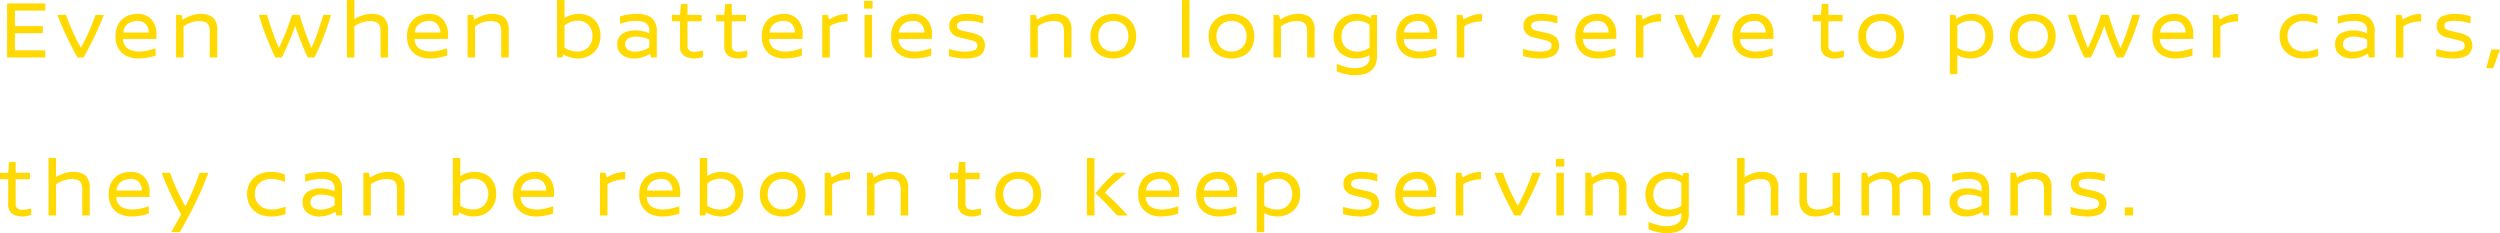 <svg xmlns="http://www.w3.org/2000/svg" width="601.344" height="56.06" viewBox="0 0 601.344 56.06">
  <defs>
    <style>
      .cls-1 {
        fill: #ffd900;
        fill-rule: evenodd;
      }
    </style>
  </defs>
  <path id="about_text06.svg" class="cls-1" d="M375.921,1066.27v-1.72h-9.18v13h9.18v-1.72h-7.3v-4.12h6.72v-1.7h-6.72v-3.74h7.3Zm14.1,1.02h-2a54.376,54.376,0,0,1-3.54,7.94,56.431,56.431,0,0,1-3.58-7.94h-2.06a74.334,74.334,0,0,0,4.84,10.26h1.44a76.556,76.556,0,0,0,4.9-10.26h0Zm12.644,5.8v-1.06a5.2,5.2,0,0,0-1.21-3.64,4.293,4.293,0,0,0-3.33-1.32,6.215,6.215,0,0,0-2.64.56,4.442,4.442,0,0,0-1.93,1.78,5.931,5.931,0,0,0-.73,3.08,5.444,5.444,0,0,0,.76,2.99,4.5,4.5,0,0,0,2,1.75,6.476,6.476,0,0,0,2.74.56,12.088,12.088,0,0,0,2.21-.21,12.859,12.859,0,0,0,1.93-.49v-1.74q-1.48.45-2.25,0.6a8.762,8.762,0,0,1-1.81.16,4.987,4.987,0,0,1-2.51-.62,2.8,2.8,0,0,1-1.27-2.4h8.04Zm-1.84-1.54h-6.12a2.751,2.751,0,0,1,1.09-2.09,3.792,3.792,0,0,1,2.29-.71,2.542,2.542,0,0,1,2.01.78,3.109,3.109,0,0,1,.73,2.02h0Zm12.4-4.48a6.659,6.659,0,0,0-2.37.45,7.6,7.6,0,0,0-1.85.95l-0.3-1.18h-1.32v10.26h1.8v-7.48a6.106,6.106,0,0,1,1.65-.89,5.6,5.6,0,0,1,1.99-.39,3.977,3.977,0,0,1,1.65.27,1.531,1.531,0,0,1,.79.82,4.206,4.206,0,0,1,.22,1.51v6.16h1.8v-6.48a4.026,4.026,0,0,0-1-3.12,4.569,4.569,0,0,0-3.06-.88h0Zm31.439,0.22H442.8q-0.679,2.31-1.43,4.41c-0.5,1.41-.977,2.59-1.43,3.55-0.6-1.38-1.177-2.88-1.73-4.48s-0.923-2.76-1.11-3.48h-1.84a36.346,36.346,0,0,1-1.24,3.55q-1,2.6-1.92,4.43a75.13,75.13,0,0,1-2.84-7.98H427.3q0.7,2.445,1.75,5.16t2.21,5.1h1.56c0.627-1.29,1.247-2.65,1.86-4.09s1.067-2.61,1.36-3.53q0.42,1.38,1.35,3.72t1.67,3.9h1.62q1.12-2.22,2.17-4.93t1.81-5.33h0Zm9.648-.22a6.577,6.577,0,0,0-2.19.39,8.723,8.723,0,0,0-1.85.87v-4.6h-1.8v13.82h1.8v-7.48a6.946,6.946,0,0,1,1.67-.89,5.448,5.448,0,0,1,1.97-.39,3.977,3.977,0,0,1,1.65.27,1.531,1.531,0,0,1,.79.82,4.206,4.206,0,0,1,.22,1.51v6.16h1.8v-6.48a4.026,4.026,0,0,0-1-3.12,4.569,4.569,0,0,0-3.06-.88h0Zm18.468,6.02v-1.06a5.2,5.2,0,0,0-1.21-3.64,4.293,4.293,0,0,0-3.33-1.32,6.215,6.215,0,0,0-2.64.56,4.442,4.442,0,0,0-1.93,1.78,5.931,5.931,0,0,0-.73,3.08,5.444,5.444,0,0,0,.76,2.99,4.5,4.5,0,0,0,2,1.75,6.476,6.476,0,0,0,2.74.56,12.088,12.088,0,0,0,2.21-.21,12.859,12.859,0,0,0,1.93-.49v-1.74q-1.48.45-2.25,0.6a8.762,8.762,0,0,1-1.81.16,4.987,4.987,0,0,1-2.51-.62,2.8,2.8,0,0,1-1.27-2.4h8.04Zm-1.84-1.54h-6.12a2.751,2.751,0,0,1,1.09-2.09,3.792,3.792,0,0,1,2.29-.71,2.542,2.542,0,0,1,2.01.78,3.109,3.109,0,0,1,.73,2.02h0Zm12.4-4.48a6.659,6.659,0,0,0-2.37.45,7.6,7.6,0,0,0-1.85.95l-0.3-1.18H477.5v10.26h1.8v-7.48a6.106,6.106,0,0,1,1.65-.89,5.6,5.6,0,0,1,1.99-.39,3.977,3.977,0,0,1,1.65.27,1.531,1.531,0,0,1,.79.82,4.206,4.206,0,0,1,.22,1.51v6.16h1.8v-6.48a4.026,4.026,0,0,0-1-3.12,4.569,4.569,0,0,0-3.06-.88h0Zm20.959,0a6.368,6.368,0,0,0-3.48,1v-4.34h-1.8v13.82h1.3l0.2-.76a7.117,7.117,0,0,0,3.54,1,5.75,5.75,0,0,0,2.64-.63,4.92,4.92,0,0,0,2-1.87,5.575,5.575,0,0,0,.76-2.98,5.7,5.7,0,0,0-.67-2.83,4.455,4.455,0,0,0-1.85-1.8,5.747,5.747,0,0,0-2.64-.61h0Zm-0.48,9.04a5.063,5.063,0,0,1-1.65-.26,4.8,4.8,0,0,1-1.35-.66v-5.34a5.1,5.1,0,0,1,1.38-.82,4.764,4.764,0,0,1,1.76-.32,3.442,3.442,0,0,1,2.66,1.03,4.152,4.152,0,0,1-.04,5.31,3.559,3.559,0,0,1-2.76,1.06h0Zm14.356-9.04a13.921,13.921,0,0,0-4.02.6v1.78a17.549,17.549,0,0,1,2.01-.54,10.392,10.392,0,0,1,1.81-.16,4.789,4.789,0,0,1,2.38.5,2.019,2.019,0,0,1,.86,1.9v0.6a7.017,7.017,0,0,0-1.58-.53,9.173,9.173,0,0,0-1.8-.19,5.517,5.517,0,0,0-3.08.81,2.812,2.812,0,0,0-1.24,2.53,3,3,0,0,0,1.15,2.53,4.576,4.576,0,0,0,2.91.89,6.393,6.393,0,0,0,2.1-.34,6.8,6.8,0,0,0,1.74-.84l0.24,0.94h1.36v-6.06a4.312,4.312,0,0,0-1.17-3.41,5.553,5.553,0,0,0-3.67-1.01h0Zm-2.76,7.28a1.514,1.514,0,0,1,.72-1.38,3.687,3.687,0,0,1,1.92-.44,8.264,8.264,0,0,1,1.61.17,6.164,6.164,0,0,1,1.55.55v1.86a6.086,6.086,0,0,1-3.32,1.04,3.425,3.425,0,0,1-1.77-.42,1.478,1.478,0,0,1-.71-1.38h0Zm18.4-7.06h-3.42v-2.62h-1.56l-0.24,2.62h-1.96v1.54h1.96v5.86a2.778,2.778,0,0,0,.95,2.42,4.287,4.287,0,0,0,2.57.68,5.663,5.663,0,0,0,.85-0.09,9.146,9.146,0,0,0,1.15-.27v-1.6a7.336,7.336,0,0,1-1.16.27,6.7,6.7,0,0,1-.92.09,1.825,1.825,0,0,1-1.22-.35,1.436,1.436,0,0,1-.42-1.17v-5.84h3.42v-1.54Zm10.654,0h-3.42v-2.62h-1.56l-0.24,2.62h-1.96v1.54h1.96v5.86a2.775,2.775,0,0,0,.95,2.42,4.287,4.287,0,0,0,2.57.68,5.663,5.663,0,0,0,.85-0.09,9.186,9.186,0,0,0,1.15-.27v-1.6a7.362,7.362,0,0,1-1.16.27,6.7,6.7,0,0,1-.92.09,1.823,1.823,0,0,1-1.22-.35,1.436,1.436,0,0,1-.42-1.17v-5.84h3.42v-1.54Zm13.633,5.8v-1.06a5.193,5.193,0,0,0-1.21-3.64,4.29,4.29,0,0,0-3.33-1.32,6.215,6.215,0,0,0-2.64.56,4.447,4.447,0,0,0-1.93,1.78,5.941,5.941,0,0,0-.73,3.08,5.453,5.453,0,0,0,.76,2.99,4.511,4.511,0,0,0,2,1.75,6.479,6.479,0,0,0,2.74.56,12.079,12.079,0,0,0,2.21-.21,12.8,12.8,0,0,0,1.93-.49v-1.74q-1.479.45-2.25,0.6a8.749,8.749,0,0,1-1.81.16,4.99,4.99,0,0,1-2.51-.62,2.8,2.8,0,0,1-1.27-2.4h8.04Zm-1.84-1.54h-6.12a2.754,2.754,0,0,1,1.09-2.09,3.794,3.794,0,0,1,2.29-.71,2.542,2.542,0,0,1,2.01.78,3.1,3.1,0,0,1,.73,2.02h0Zm12.636-2.68v-1.8a8.471,8.471,0,0,0-2.3.34,9.983,9.983,0,0,0-2.14,1.02l-0.32-1.14h-1.32v10.26h1.8v-7.48a5.4,5.4,0,0,1,1.78-.85,9.59,9.59,0,0,1,2.5-.35h0Zm6.02-3.08v-1.84h-2.04v1.84h2.04Zm-0.12,11.76v-10.26h-1.8v10.26h1.8Zm14.422-4.46v-1.06a5.193,5.193,0,0,0-1.21-3.64,4.293,4.293,0,0,0-3.33-1.32,6.215,6.215,0,0,0-2.64.56,4.447,4.447,0,0,0-1.93,1.78,5.931,5.931,0,0,0-.73,3.08,5.444,5.444,0,0,0,.76,2.99,4.505,4.505,0,0,0,2,1.75,6.479,6.479,0,0,0,2.74.56,12.079,12.079,0,0,0,2.21-.21,12.827,12.827,0,0,0,1.93-.49v-1.74q-1.48.45-2.25,0.6a8.756,8.756,0,0,1-1.81.16,4.99,4.99,0,0,1-2.51-.62,2.8,2.8,0,0,1-1.27-2.4h8.04Zm-1.84-1.54h-6.12a2.751,2.751,0,0,1,1.09-2.09,3.794,3.794,0,0,1,2.29-.71,2.542,2.542,0,0,1,2.01.78,3.109,3.109,0,0,1,.73,2.02h0Zm10.342-4.48a6.931,6.931,0,0,0-3.11.62,2.419,2.419,0,0,0-1.23,2.38,2.453,2.453,0,0,0,.61,1.64,3.071,3.071,0,0,0,1.71.98l3,0.72a3.172,3.172,0,0,1,1.05.46,0.958,0.958,0,0,1,.37.8,1.134,1.134,0,0,1-.81,1.16,6.257,6.257,0,0,1-2.13.3,10.7,10.7,0,0,1-2.07-.2,15.1,15.1,0,0,1-1.83-.44v1.74a14.8,14.8,0,0,0,1.93.4,12.831,12.831,0,0,0,1.95.16,7.4,7.4,0,0,0,3.53-.69,3.03,3.03,0,0,0,.49-4.46,5.412,5.412,0,0,0-2.2-.97l-2.28-.52c-0.987-.22-1.48-0.61-1.48-1.16a0.981,0.981,0,0,1,.69-1.03,6.126,6.126,0,0,1,1.85-.23,11.755,11.755,0,0,1,1.93.17,14.411,14.411,0,0,1,1.83.45v-1.74a13.563,13.563,0,0,0-3.8-.54h0Zm20.979,0a6.659,6.659,0,0,0-2.37.45,7.617,7.617,0,0,0-1.85.95l-0.3-1.18h-1.32v10.26h1.8v-7.48a6.121,6.121,0,0,1,1.65-.89,5.609,5.609,0,0,1,1.99-.39,3.977,3.977,0,0,1,1.65.27,1.527,1.527,0,0,1,.79.82,4.183,4.183,0,0,1,.22,1.51v6.16h1.8v-6.48a4.023,4.023,0,0,0-1-3.12,4.567,4.567,0,0,0-3.06-.88h0Zm14.128,0a6.146,6.146,0,0,0-2.75.62,4.9,4.9,0,0,0-2,1.84,5.492,5.492,0,0,0-.75,2.92,5.431,5.431,0,0,0,.75,2.93,4.707,4.707,0,0,0,1.99,1.81,6.208,6.208,0,0,0,2.74.6,6.336,6.336,0,0,0,2.76-.6,4.722,4.722,0,0,0,2.01-1.8,6.1,6.1,0,0,0,0-5.86,4.9,4.9,0,0,0-2-1.84,6.146,6.146,0,0,0-2.75-.62h0Zm0,1.68a3.8,3.8,0,0,1,1.86.45,3.241,3.241,0,0,1,1.29,1.29,3.969,3.969,0,0,1,.47,1.96,3.76,3.76,0,0,1-.93,2.59,3.379,3.379,0,0,1-2.67,1.05,3.424,3.424,0,0,1-2.71-1.04,3.75,3.75,0,0,1-.93-2.6,3.969,3.969,0,0,1,.47-1.96,3.241,3.241,0,0,1,1.29-1.29,3.8,3.8,0,0,1,1.86-.45h0Zm18.32,8.8v-13.82h-1.8v13.82h1.8Zm10.11-10.48a6.146,6.146,0,0,0-2.75.62,4.894,4.894,0,0,0-2,1.84,5.492,5.492,0,0,0-.75,2.92,5.431,5.431,0,0,0,.75,2.93,4.707,4.707,0,0,0,1.99,1.81,6.205,6.205,0,0,0,2.74.6,6.336,6.336,0,0,0,2.76-.6,4.722,4.722,0,0,0,2.01-1.8,6.1,6.1,0,0,0,0-5.86,4.9,4.9,0,0,0-2-1.84,6.149,6.149,0,0,0-2.75-.62h0Zm0,1.68a3.8,3.8,0,0,1,1.86.45,3.254,3.254,0,0,1,1.29,1.29,3.969,3.969,0,0,1,.47,1.96,3.76,3.76,0,0,1-.93,2.59,3.379,3.379,0,0,1-2.67,1.05,3.424,3.424,0,0,1-2.71-1.04,3.75,3.75,0,0,1-.93-2.6,3.959,3.959,0,0,1,.47-1.96,3.241,3.241,0,0,1,1.29-1.29,3.8,3.8,0,0,1,1.86-.45h0Zm15.93-1.68a6.659,6.659,0,0,0-2.37.45,7.6,7.6,0,0,0-1.85.95l-0.3-1.18h-1.32v10.26h1.8v-7.48a6.106,6.106,0,0,1,1.65-.89,5.6,5.6,0,0,1,1.99-.39,3.977,3.977,0,0,1,1.65.27,1.531,1.531,0,0,1,.79.82,4.206,4.206,0,0,1,.22,1.51v6.16h1.8v-6.48a4.026,4.026,0,0,0-1-3.12,4.569,4.569,0,0,0-3.06-.88h0Zm19.067,0.26h-1.34l-0.18.76a4.844,4.844,0,0,0-1.57-.75,6.611,6.611,0,0,0-1.85-.27,5.971,5.971,0,0,0-2.76.65,4.984,4.984,0,0,0-2,1.88,5.541,5.541,0,0,0-.74,2.91,5.383,5.383,0,0,0,.74,2.88,4.688,4.688,0,0,0,1.98,1.8,6.208,6.208,0,0,0,2.74.6,6.8,6.8,0,0,0,3.18-.78v0.56a2.051,2.051,0,0,1-1.04,1.97,5.086,5.086,0,0,1-2.48.57,8.139,8.139,0,0,1-2.11-.26,16.773,16.773,0,0,1-2.25-.76v1.78a12.5,12.5,0,0,0,2.23.7,10.428,10.428,0,0,0,2.19.22c3.507,0,5.26-1.54,5.26-4.64v-9.82Zm-4.78,8.8a4.219,4.219,0,0,1-1.88-.41,3.213,3.213,0,0,1-1.37-1.22,3.656,3.656,0,0,1-.51-1.99,3.965,3.965,0,0,1,.53-2.1,3.341,3.341,0,0,1,1.4-1.28,4.29,4.29,0,0,1,1.89-.42,4.991,4.991,0,0,1,1.53.24,4.683,4.683,0,0,1,1.39.72v5.56a5.352,5.352,0,0,1-2.98.9h0Zm19.248-3.04v-1.06a5.193,5.193,0,0,0-1.21-3.64,4.293,4.293,0,0,0-3.33-1.32,6.215,6.215,0,0,0-2.64.56,4.447,4.447,0,0,0-1.93,1.78,5.931,5.931,0,0,0-.73,3.08,5.444,5.444,0,0,0,.76,2.99,4.505,4.505,0,0,0,2,1.75,6.479,6.479,0,0,0,2.74.56,12.079,12.079,0,0,0,2.21-.21,12.827,12.827,0,0,0,1.93-.49v-1.74q-1.481.45-2.25,0.6a8.756,8.756,0,0,1-1.81.16,4.99,4.99,0,0,1-2.51-.62,2.8,2.8,0,0,1-1.27-2.4h8.04Zm-1.84-1.54h-6.12a2.751,2.751,0,0,1,1.09-2.09,3.794,3.794,0,0,1,2.29-.71,2.542,2.542,0,0,1,2.01.78,3.109,3.109,0,0,1,.73,2.02h0Zm12.636-2.68v-1.8a8.471,8.471,0,0,0-2.3.34,9.983,9.983,0,0,0-2.14,1.02l-0.32-1.14h-1.32v10.26h1.8v-7.48a5.4,5.4,0,0,1,1.78-.85,9.59,9.59,0,0,1,2.5-.35h0Zm14.32-1.8a6.931,6.931,0,0,0-3.11.62,2.419,2.419,0,0,0-1.23,2.38,2.453,2.453,0,0,0,.61,1.64,3.071,3.071,0,0,0,1.71.98l3,0.72a3.172,3.172,0,0,1,1.05.46,0.958,0.958,0,0,1,.37.8,1.134,1.134,0,0,1-.81,1.16,6.257,6.257,0,0,1-2.13.3,10.7,10.7,0,0,1-2.07-.2,15.1,15.1,0,0,1-1.83-.44v1.74a14.8,14.8,0,0,0,1.93.4,12.831,12.831,0,0,0,1.95.16,7.4,7.4,0,0,0,3.53-.69,3.03,3.03,0,0,0,.49-4.46,5.412,5.412,0,0,0-2.2-.97l-2.28-.52c-0.987-.22-1.48-0.61-1.48-1.16a0.981,0.981,0,0,1,.69-1.03,6.126,6.126,0,0,1,1.85-.23,11.755,11.755,0,0,1,1.93.17,14.411,14.411,0,0,1,1.83.45v-1.74a13.563,13.563,0,0,0-3.8-.54h0Zm17.965,6.02v-1.06a5.2,5.2,0,0,0-1.209-3.64,4.293,4.293,0,0,0-3.33-1.32,6.215,6.215,0,0,0-2.64.56,4.436,4.436,0,0,0-1.93,1.78,5.931,5.931,0,0,0-.731,3.08,5.453,5.453,0,0,0,.76,2.99,4.508,4.508,0,0,0,2,1.75,6.474,6.474,0,0,0,2.739.56,12.09,12.09,0,0,0,2.211-.21,12.812,12.812,0,0,0,1.929-.49v-1.74q-1.479.45-2.249,0.6a8.762,8.762,0,0,1-1.81.16,4.984,4.984,0,0,1-2.51-.62,2.805,2.805,0,0,1-1.271-2.4h8.04Zm-1.84-1.54h-6.119a2.748,2.748,0,0,1,1.09-2.09,3.792,3.792,0,0,1,2.29-.71,2.545,2.545,0,0,1,2.01.78,3.109,3.109,0,0,1,.729,2.02h0Zm12.636-2.68v-1.8a8.471,8.471,0,0,0-2.3.34,9.983,9.983,0,0,0-2.14,1.02l-0.32-1.14h-1.32v10.26h1.8v-7.48a5.407,5.407,0,0,1,1.78-.85,9.59,9.59,0,0,1,2.5-.35h0Zm14.362-1.58h-2a54.376,54.376,0,0,1-3.54,7.94,56.431,56.431,0,0,1-3.58-7.94h-2.06a74.334,74.334,0,0,0,4.84,10.26h1.44a76.556,76.556,0,0,0,4.9-10.26h0Zm12.644,5.8v-1.06a5.2,5.2,0,0,0-1.21-3.64,4.293,4.293,0,0,0-3.33-1.32,6.215,6.215,0,0,0-2.64.56,4.447,4.447,0,0,0-1.93,1.78,5.931,5.931,0,0,0-.73,3.08,5.444,5.444,0,0,0,.76,2.99,4.505,4.505,0,0,0,2,1.75,6.479,6.479,0,0,0,2.74.56,12.079,12.079,0,0,0,2.21-.21,12.827,12.827,0,0,0,1.93-.49v-1.74q-1.481.45-2.25,0.6a8.756,8.756,0,0,1-1.81.16,4.99,4.99,0,0,1-2.51-.62,2.8,2.8,0,0,1-1.27-2.4h8.04Zm-1.84-1.54h-6.12a2.751,2.751,0,0,1,1.09-2.09,3.792,3.792,0,0,1,2.29-.71,2.542,2.542,0,0,1,2.01.78,3.109,3.109,0,0,1,.73,2.02h0Zm18.48-4.26h-3.42v-2.62h-1.56l-0.24,2.62h-1.96v1.54h1.96v5.86a2.775,2.775,0,0,0,.95,2.42,4.287,4.287,0,0,0,2.57.68,5.663,5.663,0,0,0,.85-0.09,9.186,9.186,0,0,0,1.15-.27v-1.6a7.362,7.362,0,0,1-1.16.27,6.7,6.7,0,0,1-.92.09,1.823,1.823,0,0,1-1.22-.35,1.436,1.436,0,0,1-.42-1.17v-5.84h3.42v-1.54Zm9.275-.22a6.149,6.149,0,0,0-2.75.62,4.9,4.9,0,0,0-2,1.84,5.492,5.492,0,0,0-.75,2.92,5.431,5.431,0,0,0,.75,2.93,4.713,4.713,0,0,0,1.99,1.81,6.208,6.208,0,0,0,2.74.6,6.336,6.336,0,0,0,2.76-.6,4.722,4.722,0,0,0,2.01-1.8,6.1,6.1,0,0,0,0-5.86,4.894,4.894,0,0,0-2-1.84,6.146,6.146,0,0,0-2.75-.62h0Zm0,1.68a3.8,3.8,0,0,1,1.86.45,3.241,3.241,0,0,1,1.29,1.29,3.959,3.959,0,0,1,.47,1.96,3.76,3.76,0,0,1-.93,2.59,3.379,3.379,0,0,1-2.67,1.05,3.425,3.425,0,0,1-2.71-1.04,3.75,3.75,0,0,1-.93-2.6,3.969,3.969,0,0,1,.47-1.96,3.254,3.254,0,0,1,1.29-1.29,3.8,3.8,0,0,1,1.86-.45h0Zm21.8-1.68a6.194,6.194,0,0,0-2.09.35,6.367,6.367,0,0,0-1.61.83l-0.26-.96h-1.32v14.26h1.8v-4.6a6.378,6.378,0,0,0,3.24.84,5.75,5.75,0,0,0,2.64-.63,4.92,4.92,0,0,0,2-1.87,5.575,5.575,0,0,0,.76-2.98,5.636,5.636,0,0,0-.67-2.82,4.578,4.578,0,0,0-1.85-1.8,5.63,5.63,0,0,0-2.64-.62h0Zm-0.48,9.04a5.063,5.063,0,0,1-1.65-.26,4.8,4.8,0,0,1-1.35-.66v-5.32a5.5,5.5,0,0,1,1.39-.83,4.5,4.5,0,0,1,1.75-.33,3.413,3.413,0,0,1,2.66,1.04,4.138,4.138,0,0,1-.04,5.3,3.559,3.559,0,0,1-2.76,1.06h0Zm15.156-9.04a6.146,6.146,0,0,0-2.75.62,4.9,4.9,0,0,0-2,1.84,5.492,5.492,0,0,0-.75,2.92,5.431,5.431,0,0,0,.75,2.93,4.707,4.707,0,0,0,1.99,1.81,6.208,6.208,0,0,0,2.74.6,6.336,6.336,0,0,0,2.76-.6,4.722,4.722,0,0,0,2.01-1.8,6.1,6.1,0,0,0,0-5.86,4.9,4.9,0,0,0-2-1.84,6.146,6.146,0,0,0-2.75-.62h0Zm0,1.68a3.8,3.8,0,0,1,1.86.45,3.241,3.241,0,0,1,1.29,1.29,3.969,3.969,0,0,1,.47,1.96,3.76,3.76,0,0,1-.93,2.59,3.379,3.379,0,0,1-2.67,1.05,3.424,3.424,0,0,1-2.71-1.04,3.75,3.75,0,0,1-.93-2.6,3.969,3.969,0,0,1,.47-1.96,3.241,3.241,0,0,1,1.29-1.29,3.8,3.8,0,0,1,1.86-.45h0Zm25.8-1.46h-1.86q-0.679,2.31-1.43,4.41c-0.5,1.41-.977,2.59-1.43,3.55-0.6-1.38-1.177-2.88-1.73-4.48s-0.923-2.76-1.11-3.48h-1.84a36.346,36.346,0,0,1-1.24,3.55q-1,2.6-1.92,4.43a75.13,75.13,0,0,1-2.84-7.98h-1.96q0.7,2.445,1.75,5.16t2.21,5.1h1.56c0.627-1.29,1.247-2.65,1.86-4.09s1.067-2.61,1.36-3.53q0.42,1.38,1.35,3.72t1.67,3.9h1.62q1.12-2.22,2.17-4.93t1.81-5.33h0Zm12.8,5.8v-1.06a5.2,5.2,0,0,0-1.21-3.64,4.293,4.293,0,0,0-3.33-1.32,6.215,6.215,0,0,0-2.64.56,4.442,4.442,0,0,0-1.93,1.78,5.931,5.931,0,0,0-.73,3.08,5.444,5.444,0,0,0,.76,2.99,4.5,4.5,0,0,0,2,1.75,6.476,6.476,0,0,0,2.74.56,12.088,12.088,0,0,0,2.21-.21,12.859,12.859,0,0,0,1.93-.49v-1.74q-1.481.45-2.25,0.6a8.762,8.762,0,0,1-1.81.16,4.987,4.987,0,0,1-2.51-.62,2.8,2.8,0,0,1-1.27-2.4h8.04Zm-1.84-1.54h-6.12a2.751,2.751,0,0,1,1.09-2.09,3.792,3.792,0,0,1,2.29-.71,2.542,2.542,0,0,1,2.01.78,3.109,3.109,0,0,1,.73,2.02h0Zm12.636-2.68v-1.8a8.465,8.465,0,0,0-2.3.34,9.96,9.96,0,0,0-2.14,1.02l-0.32-1.14h-1.32v10.26h1.8v-7.48a5.4,5.4,0,0,1,1.78-.85,9.584,9.584,0,0,1,2.5-.35h0Zm15.619-1.8a6.412,6.412,0,0,0-2.85.64,5,5,0,0,0-2.04,1.85,5.362,5.362,0,0,0-.75,2.87,5.257,5.257,0,0,0,.76,2.87,4.93,4.93,0,0,0,2.05,1.85,6.326,6.326,0,0,0,2.87.64,10.037,10.037,0,0,0,1.81-.13,14.1,14.1,0,0,0,1.77-.45v-1.78l-0.38.12a10.958,10.958,0,0,1-1.52.44,7.965,7.965,0,0,1-1.52.12,4.23,4.23,0,0,1-2.12-.51,3.486,3.486,0,0,1-1.37-1.34,3.567,3.567,0,0,1-.47-1.79,3.422,3.422,0,0,1,1.13-2.76,4.219,4.219,0,0,1,2.83-.96,7.356,7.356,0,0,1,1.46.16,14.74,14.74,0,0,1,1.8.56v-1.78a11.487,11.487,0,0,0-1.65-.49,10.586,10.586,0,0,0-1.81-.13h0Zm12.362,0a13.921,13.921,0,0,0-4.02.6v1.78a17.549,17.549,0,0,1,2.01-.54,10.392,10.392,0,0,1,1.81-.16,4.789,4.789,0,0,1,2.38.5,2.019,2.019,0,0,1,.86,1.9v0.6a7.017,7.017,0,0,0-1.58-.53,9.173,9.173,0,0,0-1.8-.19,5.517,5.517,0,0,0-3.08.81,2.812,2.812,0,0,0-1.24,2.53,3,3,0,0,0,1.15,2.53,4.576,4.576,0,0,0,2.91.89,6.393,6.393,0,0,0,2.1-.34,6.8,6.8,0,0,0,1.74-.84l0.24,0.94h1.36v-6.06a4.312,4.312,0,0,0-1.17-3.41,5.553,5.553,0,0,0-3.67-1.01h0Zm-2.76,7.28a1.514,1.514,0,0,1,.72-1.38,3.687,3.687,0,0,1,1.92-.44,8.264,8.264,0,0,1,1.61.17,6.164,6.164,0,0,1,1.55.55v1.86a6.086,6.086,0,0,1-3.32,1.04,3.425,3.425,0,0,1-1.77-.42,1.478,1.478,0,0,1-.71-1.38h0Zm18.8-5.48v-1.8a8.471,8.471,0,0,0-2.3.34,9.983,9.983,0,0,0-2.14,1.02l-0.32-1.14h-1.32v10.26h1.8v-7.48a5.4,5.4,0,0,1,1.78-.85,9.59,9.59,0,0,1,2.5-.35h0Zm8.072-1.8a6.931,6.931,0,0,0-3.11.62,2.419,2.419,0,0,0-1.23,2.38,2.453,2.453,0,0,0,.61,1.64,3.071,3.071,0,0,0,1.71.98l3,0.72a3.172,3.172,0,0,1,1.05.46,0.958,0.958,0,0,1,.37.8,1.134,1.134,0,0,1-.81,1.16,6.257,6.257,0,0,1-2.13.3,10.7,10.7,0,0,1-2.07-.2,15.1,15.1,0,0,1-1.83-.44v1.74a14.8,14.8,0,0,0,1.93.4,12.831,12.831,0,0,0,1.95.16,7.4,7.4,0,0,0,3.53-.69,3.03,3.03,0,0,0,.49-4.46,5.412,5.412,0,0,0-2.2-.97l-2.28-.52c-0.987-.22-1.48-0.61-1.48-1.16a0.981,0.981,0,0,1,.69-1.03,6.126,6.126,0,0,1,1.85-.23,11.755,11.755,0,0,1,1.93.17,14.411,14.411,0,0,1,1.83.45v-1.74a13.563,13.563,0,0,0-3.8-.54h0Zm9.248,13.06,1.64-4.52h-2.08l-1.24,4.52h1.68Zm-592.51,25.16H368.8v-2.62h-1.56l-0.24,2.62h-1.96v1.54H367v5.86a2.778,2.778,0,0,0,.95,2.42,4.287,4.287,0,0,0,2.57.68,5.663,5.663,0,0,0,.85-0.09,9.146,9.146,0,0,0,1.15-.27v-1.6a7.336,7.336,0,0,1-1.16.27,6.7,6.7,0,0,1-.92.09,1.825,1.825,0,0,1-1.22-.35,1.436,1.436,0,0,1-.42-1.17v-5.84h3.42v-1.54Zm10.326-.22a6.577,6.577,0,0,0-2.19.39,8.723,8.723,0,0,0-1.85.87v-4.6h-1.8v13.82h1.8v-7.48a6.946,6.946,0,0,1,1.67-.89,5.448,5.448,0,0,1,1.97-.39,3.977,3.977,0,0,1,1.65.27,1.531,1.531,0,0,1,.79.82,4.206,4.206,0,0,1,.22,1.51v6.16h1.8v-6.48a4.026,4.026,0,0,0-1-3.12,4.569,4.569,0,0,0-3.06-.88h0Zm18.468,6.02v-1.06a5.2,5.2,0,0,0-1.21-3.64,4.293,4.293,0,0,0-3.33-1.32,6.215,6.215,0,0,0-2.64.56,4.442,4.442,0,0,0-1.93,1.78,5.931,5.931,0,0,0-.73,3.08,5.444,5.444,0,0,0,.76,2.99,4.5,4.5,0,0,0,2,1.75,6.476,6.476,0,0,0,2.74.56,12.088,12.088,0,0,0,2.21-.21,12.859,12.859,0,0,0,1.93-.49v-1.74q-1.481.45-2.25,0.6a8.762,8.762,0,0,1-1.81.16,4.987,4.987,0,0,1-2.51-.62,2.8,2.8,0,0,1-1.27-2.4h8.04Zm-1.84-1.54h-6.12a2.751,2.751,0,0,1,1.09-2.09,3.792,3.792,0,0,1,2.29-.71,2.542,2.542,0,0,1,2.01.78,3.109,3.109,0,0,1,.73,2.02h0Zm15.967-4.26h-2.1a69.195,69.195,0,0,1-3.42,8.08,56.856,56.856,0,0,1-3.7-8.08h-2a75.089,75.089,0,0,0,4.68,10c-0.374.7-.854,1.55-1.441,2.56l-0.959,1.7h2.079q2.2-3.78,3.95-7.44t2.91-6.82h0Zm14.96-.22a6.412,6.412,0,0,0-2.85.64,5,5,0,0,0-2.04,1.85,5.362,5.362,0,0,0-.75,2.87,5.257,5.257,0,0,0,.76,2.87,4.924,4.924,0,0,0,2.05,1.85,6.323,6.323,0,0,0,2.87.64,10.044,10.044,0,0,0,1.81-.13,14.1,14.1,0,0,0,1.77-.45v-1.78l-0.38.12a11,11,0,0,1-1.52.44,7.965,7.965,0,0,1-1.52.12,4.227,4.227,0,0,1-2.12-.51,3.486,3.486,0,0,1-1.37-1.34,3.557,3.557,0,0,1-.47-1.79,3.419,3.419,0,0,1,1.13-2.76,4.217,4.217,0,0,1,2.83-.96,7.364,7.364,0,0,1,1.46.16,14.74,14.74,0,0,1,1.8.56v-1.78a11.562,11.562,0,0,0-1.65-.49,10.586,10.586,0,0,0-1.81-.13h0Zm12.362,0a13.921,13.921,0,0,0-4.02.6v1.78a17.549,17.549,0,0,1,2.01-.54,10.383,10.383,0,0,1,1.81-.16,4.791,4.791,0,0,1,2.38.5,2.019,2.019,0,0,1,.86,1.9v0.6a7.034,7.034,0,0,0-1.58-.53,9.173,9.173,0,0,0-1.8-.19,5.515,5.515,0,0,0-3.08.81,2.812,2.812,0,0,0-1.24,2.53,3,3,0,0,0,1.15,2.53,4.572,4.572,0,0,0,2.91.89,6.393,6.393,0,0,0,2.1-.34,6.829,6.829,0,0,0,1.74-.84l0.24,0.94h1.36v-6.06a4.312,4.312,0,0,0-1.17-3.41,5.555,5.555,0,0,0-3.67-1.01h0Zm-2.76,7.28a1.514,1.514,0,0,1,.72-1.38,3.687,3.687,0,0,1,1.92-.44,8.272,8.272,0,0,1,1.61.17,6.164,6.164,0,0,1,1.55.55v1.86a6.088,6.088,0,0,1-3.32,1.04,3.425,3.425,0,0,1-1.77-.42,1.477,1.477,0,0,1-.71-1.38h0Zm18.562-7.28a6.659,6.659,0,0,0-2.37.45,7.6,7.6,0,0,0-1.85.95l-0.3-1.18h-1.32v10.26h1.8v-7.48a6.106,6.106,0,0,1,1.65-.89,5.6,5.6,0,0,1,1.99-.39,3.977,3.977,0,0,1,1.65.27,1.531,1.531,0,0,1,.79.82,4.206,4.206,0,0,1,.22,1.51v6.16h1.8v-6.48a4.026,4.026,0,0,0-1-3.12,4.569,4.569,0,0,0-3.06-.88h0Zm20.959,0a6.368,6.368,0,0,0-3.48,1v-4.34h-1.8v13.82h1.3l0.2-.76a7.117,7.117,0,0,0,3.54,1,5.75,5.75,0,0,0,2.64-.63,4.92,4.92,0,0,0,2-1.87,5.575,5.575,0,0,0,.76-2.98,5.7,5.7,0,0,0-.67-2.83,4.455,4.455,0,0,0-1.85-1.8,5.747,5.747,0,0,0-2.64-.61h0Zm-0.48,9.04a5.063,5.063,0,0,1-1.65-.26,4.8,4.8,0,0,1-1.35-.66v-5.34a5.1,5.1,0,0,1,1.38-.82,4.764,4.764,0,0,1,1.76-.32,3.442,3.442,0,0,1,2.66,1.03,4.152,4.152,0,0,1-.04,5.31,3.559,3.559,0,0,1-2.76,1.06h0Zm19.538-3.02v-1.06a5.193,5.193,0,0,0-1.21-3.64,4.293,4.293,0,0,0-3.33-1.32,6.215,6.215,0,0,0-2.64.56,4.447,4.447,0,0,0-1.93,1.78,5.931,5.931,0,0,0-.73,3.08,5.444,5.444,0,0,0,.76,2.99,4.505,4.505,0,0,0,2,1.75,6.479,6.479,0,0,0,2.74.56,12.079,12.079,0,0,0,2.21-.21,12.827,12.827,0,0,0,1.93-.49v-1.74q-1.481.45-2.25,0.6a8.756,8.756,0,0,1-1.81.16,4.99,4.99,0,0,1-2.51-.62,2.8,2.8,0,0,1-1.27-2.4h8.04Zm-1.84-1.54h-6.12a2.751,2.751,0,0,1,1.09-2.09,3.794,3.794,0,0,1,2.29-.71,2.542,2.542,0,0,1,2.01.78,3.109,3.109,0,0,1,.73,2.02h0Zm18.98-2.68v-1.8a8.465,8.465,0,0,0-2.3.34,9.96,9.96,0,0,0-2.14,1.02l-0.32-1.14h-1.32v10.26h1.8v-7.48a5.4,5.4,0,0,1,1.78-.85,9.584,9.584,0,0,1,2.5-.35h0Zm13.214,4.22v-1.06a5.2,5.2,0,0,0-1.21-3.64,4.293,4.293,0,0,0-3.33-1.32,6.215,6.215,0,0,0-2.64.56,4.442,4.442,0,0,0-1.93,1.78,5.931,5.931,0,0,0-.73,3.08,5.444,5.444,0,0,0,.76,2.99,4.5,4.5,0,0,0,2,1.75,6.476,6.476,0,0,0,2.74.56,12.088,12.088,0,0,0,2.21-.21,12.859,12.859,0,0,0,1.93-.49v-1.74q-1.481.45-2.25,0.6a8.762,8.762,0,0,1-1.81.16,4.987,4.987,0,0,1-2.51-.62,2.8,2.8,0,0,1-1.27-2.4h8.04Zm-1.84-1.54h-6.12a2.751,2.751,0,0,1,1.09-2.09,3.792,3.792,0,0,1,2.29-.71,2.542,2.542,0,0,1,2.01.78,3.109,3.109,0,0,1,.73,2.02h0Zm11.836-4.48a6.368,6.368,0,0,0-3.48,1v-4.34h-1.8v13.82h1.3l0.2-.76a7.117,7.117,0,0,0,3.54,1,5.75,5.75,0,0,0,2.64-.63,4.927,4.927,0,0,0,2-1.87,5.584,5.584,0,0,0,.76-2.98,5.712,5.712,0,0,0-.67-2.83,4.46,4.46,0,0,0-1.85-1.8,5.747,5.747,0,0,0-2.64-.61h0Zm-0.48,9.04a5.054,5.054,0,0,1-1.65-.26,4.8,4.8,0,0,1-1.35-.66v-5.34a5.074,5.074,0,0,1,1.38-.82,4.764,4.764,0,0,1,1.76-.32,3.444,3.444,0,0,1,2.66,1.03,4.152,4.152,0,0,1-.04,5.31,3.562,3.562,0,0,1-2.76,1.06h0Zm15.156-9.04a6.146,6.146,0,0,0-2.75.62,4.894,4.894,0,0,0-2,1.84,5.492,5.492,0,0,0-.75,2.92,5.431,5.431,0,0,0,.75,2.93,4.707,4.707,0,0,0,1.99,1.81,6.205,6.205,0,0,0,2.74.6,6.336,6.336,0,0,0,2.76-.6,4.722,4.722,0,0,0,2.01-1.8,6.1,6.1,0,0,0,0-5.86,4.9,4.9,0,0,0-2-1.84,6.149,6.149,0,0,0-2.75-.62h0Zm0,1.68a3.8,3.8,0,0,1,1.86.45,3.254,3.254,0,0,1,1.29,1.29,3.969,3.969,0,0,1,.47,1.96,3.76,3.76,0,0,1-.93,2.59,3.379,3.379,0,0,1-2.67,1.05,3.424,3.424,0,0,1-2.71-1.04,3.75,3.75,0,0,1-.93-2.6,3.959,3.959,0,0,1,.47-1.96,3.241,3.241,0,0,1,1.29-1.29,3.8,3.8,0,0,1,1.86-.45h0Zm16.17,0.12v-1.8a8.465,8.465,0,0,0-2.3.34,9.96,9.96,0,0,0-2.14,1.02l-0.32-1.14H563.4v10.26h1.8v-7.48a5.4,5.4,0,0,1,1.78-.85,9.584,9.584,0,0,1,2.5-.35h0Zm9.941-1.8a6.659,6.659,0,0,0-2.37.45,7.617,7.617,0,0,0-1.85.95l-0.3-1.18h-1.32v10.26h1.8v-7.48a6.106,6.106,0,0,1,1.65-.89,5.609,5.609,0,0,1,1.99-.39,3.977,3.977,0,0,1,1.65.27,1.531,1.531,0,0,1,.79.82,4.183,4.183,0,0,1,.22,1.51v6.16h1.8v-6.48a4.023,4.023,0,0,0-1-3.12,4.569,4.569,0,0,0-3.06-.88h0Zm21.26,0.22h-3.42v-2.62H595.7l-0.24,2.62H593.5v1.54h1.96v5.86a2.775,2.775,0,0,0,.95,2.42,4.287,4.287,0,0,0,2.57.68,5.663,5.663,0,0,0,.85-0.09,9.186,9.186,0,0,0,1.15-.27v-1.6a7.362,7.362,0,0,1-1.16.27,6.7,6.7,0,0,1-.92.09,1.823,1.823,0,0,1-1.22-.35,1.436,1.436,0,0,1-.42-1.17v-5.84h3.42v-1.54Zm9.276-.22a6.146,6.146,0,0,0-2.75.62,4.894,4.894,0,0,0-2,1.84,5.492,5.492,0,0,0-.75,2.92,5.431,5.431,0,0,0,.75,2.93,4.707,4.707,0,0,0,1.99,1.81,6.205,6.205,0,0,0,2.74.6,6.336,6.336,0,0,0,2.76-.6,4.722,4.722,0,0,0,2.01-1.8,6.1,6.1,0,0,0,0-5.86,4.9,4.9,0,0,0-2-1.84,6.149,6.149,0,0,0-2.75-.62h0Zm0,1.68a3.8,3.8,0,0,1,1.86.45,3.254,3.254,0,0,1,1.29,1.29,3.969,3.969,0,0,1,.47,1.96,3.76,3.76,0,0,1-.93,2.59,3.379,3.379,0,0,1-2.67,1.05,3.424,3.424,0,0,1-2.71-1.04,3.75,3.75,0,0,1-.93-2.6,3.959,3.959,0,0,1,.47-1.96,3.241,3.241,0,0,1,1.29-1.29,3.8,3.8,0,0,1,1.86-.45h0Zm18.319,8.8v-13.82h-1.8v13.82h1.8Zm7.68-10.26h-2.74a33.66,33.66,0,0,0-2.59,2.51q-1.211,1.32-2.09,2.43c0.827,0.74,1.71,1.59,2.65,2.56s1.783,1.9,2.53,2.76h2.54q-0.461-.6-2.37-2.55a39.976,39.976,0,0,0-3.09-2.91,22.861,22.861,0,0,1,2.25-2.35c0.833-.75,1.8-1.57,2.91-2.45h0Zm12.694,5.8v-1.06a5.193,5.193,0,0,0-1.21-3.64,4.293,4.293,0,0,0-3.33-1.32,6.215,6.215,0,0,0-2.64.56,4.447,4.447,0,0,0-1.93,1.78,5.931,5.931,0,0,0-.73,3.08,5.444,5.444,0,0,0,.76,2.99,4.505,4.505,0,0,0,2,1.75,6.479,6.479,0,0,0,2.74.56,12.079,12.079,0,0,0,2.21-.21,12.827,12.827,0,0,0,1.93-.49v-1.74q-1.481.45-2.25,0.6a8.756,8.756,0,0,1-1.81.16,4.99,4.99,0,0,1-2.51-.62,2.8,2.8,0,0,1-1.27-2.4h8.04Zm-1.84-1.54h-6.12a2.751,2.751,0,0,1,1.09-2.09,3.794,3.794,0,0,1,2.29-.71,2.542,2.542,0,0,1,2.01.78,3.109,3.109,0,0,1,.73,2.02h0Zm15.8,1.54v-1.06a5.193,5.193,0,0,0-1.21-3.64,4.293,4.293,0,0,0-3.33-1.32,6.215,6.215,0,0,0-2.64.56,4.447,4.447,0,0,0-1.93,1.78,5.931,5.931,0,0,0-.73,3.08,5.444,5.444,0,0,0,.76,2.99,4.505,4.505,0,0,0,2,1.75,6.479,6.479,0,0,0,2.74.56,12.079,12.079,0,0,0,2.21-.21,12.827,12.827,0,0,0,1.93-.49v-1.74q-1.48.45-2.25,0.6a8.756,8.756,0,0,1-1.81.16,4.99,4.99,0,0,1-2.51-.62,2.8,2.8,0,0,1-1.27-2.4h8.04Zm-1.84-1.54h-6.12a2.751,2.751,0,0,1,1.09-2.09,3.794,3.794,0,0,1,2.29-.71,2.542,2.542,0,0,1,2.01.78,3.109,3.109,0,0,1,.73,2.02h0Zm11.836-4.48a6.194,6.194,0,0,0-2.09.35,6.367,6.367,0,0,0-1.61.83l-0.26-.96h-1.32v14.26h1.8v-4.6a6.378,6.378,0,0,0,3.24.84,5.75,5.75,0,0,0,2.64-.63,4.92,4.92,0,0,0,2-1.87,5.575,5.575,0,0,0,.76-2.98,5.636,5.636,0,0,0-.67-2.82,4.578,4.578,0,0,0-1.85-1.8,5.63,5.63,0,0,0-2.64-.62h0Zm-0.48,9.04a5.063,5.063,0,0,1-1.65-.26,4.8,4.8,0,0,1-1.35-.66v-5.32a5.5,5.5,0,0,1,1.39-.83,4.5,4.5,0,0,1,1.75-.33,3.413,3.413,0,0,1,2.66,1.04,4.138,4.138,0,0,1-.04,5.3,3.559,3.559,0,0,1-2.76,1.06h0Zm20.4-9.04a6.931,6.931,0,0,0-3.11.62,2.419,2.419,0,0,0-1.23,2.38,2.453,2.453,0,0,0,.61,1.64,3.071,3.071,0,0,0,1.71.98l3,0.72a3.172,3.172,0,0,1,1.05.46,0.958,0.958,0,0,1,.37.8,1.134,1.134,0,0,1-.81,1.16,6.257,6.257,0,0,1-2.13.3,10.7,10.7,0,0,1-2.07-.2,15.1,15.1,0,0,1-1.83-.44v1.74a14.8,14.8,0,0,0,1.93.4,12.831,12.831,0,0,0,1.95.16,7.4,7.4,0,0,0,3.53-.69,3.03,3.03,0,0,0,.49-4.46,5.412,5.412,0,0,0-2.2-.97l-2.28-.52c-0.987-.22-1.48-0.61-1.48-1.16a0.981,0.981,0,0,1,.69-1.03,6.126,6.126,0,0,1,1.85-.23,11.755,11.755,0,0,1,1.93.17,14.411,14.411,0,0,1,1.83.45v-1.74a13.563,13.563,0,0,0-3.8-.54h0Zm17.965,6.02v-1.06a5.193,5.193,0,0,0-1.21-3.64,4.29,4.29,0,0,0-3.33-1.32,6.215,6.215,0,0,0-2.64.56,4.447,4.447,0,0,0-1.93,1.78,5.941,5.941,0,0,0-.73,3.08,5.453,5.453,0,0,0,.76,2.99,4.511,4.511,0,0,0,2,1.75,6.479,6.479,0,0,0,2.74.56,12.079,12.079,0,0,0,2.21-.21,12.8,12.8,0,0,0,1.93-.49v-1.74q-1.479.45-2.25,0.6a8.749,8.749,0,0,1-1.81.16,4.99,4.99,0,0,1-2.51-.62,2.8,2.8,0,0,1-1.27-2.4h8.04Zm-1.84-1.54h-6.12a2.754,2.754,0,0,1,1.09-2.09,3.794,3.794,0,0,1,2.29-.71,2.542,2.542,0,0,1,2.01.78,3.1,3.1,0,0,1,.73,2.02h0Zm12.636-2.68v-1.8a8.471,8.471,0,0,0-2.3.34,9.983,9.983,0,0,0-2.14,1.02l-0.32-1.14H715.2v10.26H717v-7.48a5.407,5.407,0,0,1,1.78-.85,9.59,9.59,0,0,1,2.5-.35h0Zm14.362-1.58h-2a54.376,54.376,0,0,1-3.54,7.94,56.431,56.431,0,0,1-3.58-7.94h-2.06a74.334,74.334,0,0,0,4.84,10.26h1.44a76.556,76.556,0,0,0,4.9-10.26h0Zm5.664-1.5v-1.84h-2.04v1.84h2.04Zm-0.12,11.76v-10.26h-1.8v10.26h1.8Zm11-10.48a6.659,6.659,0,0,0-2.37.45,7.6,7.6,0,0,0-1.85.95l-0.3-1.18h-1.32v10.26h1.8v-7.48a6.106,6.106,0,0,1,1.65-.89,5.6,5.6,0,0,1,1.99-.39,3.977,3.977,0,0,1,1.65.27,1.531,1.531,0,0,1,.79.82,4.206,4.206,0,0,1,.22,1.51v6.16h1.8v-6.48a4.026,4.026,0,0,0-1-3.12,4.569,4.569,0,0,0-3.06-.88h0Zm19.059,0.26h-1.34l-0.18.76a4.834,4.834,0,0,0-1.57-.75,6.6,6.6,0,0,0-1.85-.27,5.977,5.977,0,0,0-2.76.65,4.984,4.984,0,0,0-2,1.88,5.541,5.541,0,0,0-.74,2.91,5.383,5.383,0,0,0,.74,2.88,4.693,4.693,0,0,0,1.98,1.8,6.208,6.208,0,0,0,2.74.6,6.8,6.8,0,0,0,3.181-.78v0.56a2.051,2.051,0,0,1-1.04,1.97,5.09,5.09,0,0,1-2.481.57,8.139,8.139,0,0,1-2.11-.26,16.773,16.773,0,0,1-2.25-.76v1.78a12.5,12.5,0,0,0,2.23.7,10.435,10.435,0,0,0,2.19.22c3.507,0,5.26-1.54,5.26-4.64v-9.82Zm-4.78,8.8a4.222,4.222,0,0,1-1.88-.41,3.213,3.213,0,0,1-1.37-1.22,3.656,3.656,0,0,1-.51-1.99,3.956,3.956,0,0,1,.531-2.1,3.338,3.338,0,0,1,1.4-1.28,4.29,4.29,0,0,1,1.89-.42,4.986,4.986,0,0,1,1.53.24,4.688,4.688,0,0,1,1.391.72v5.56a5.357,5.357,0,0,1-2.981.9h0Zm22.24-9.06a6.577,6.577,0,0,0-2.19.39,8.723,8.723,0,0,0-1.85.87v-4.6h-1.8v13.82h1.8v-7.48a6.966,6.966,0,0,1,1.67-.89,5.448,5.448,0,0,1,1.97-.39,3.977,3.977,0,0,1,1.65.27,1.531,1.531,0,0,1,.79.82,4.183,4.183,0,0,1,.22,1.51v6.16h1.8v-6.48a4.023,4.023,0,0,0-1-3.12,4.569,4.569,0,0,0-3.06-.88h0Zm18.924,0.22h-1.8v7.8a5.441,5.441,0,0,1-1.68.76,6.7,6.7,0,0,1-1.86.26,2.863,2.863,0,0,1-1.97-.59,2.8,2.8,0,0,1-.67-2.17v-6.06h-1.8v6.54a3.825,3.825,0,0,0,1.07,2.99,3.893,3.893,0,0,0,2.73.97,8.78,8.78,0,0,0,2.29-.31,7.764,7.764,0,0,0,2.11-.87l0.26,0.94h1.32v-10.26Zm17.95-.22a5.54,5.54,0,0,0-2.17.48,9.009,9.009,0,0,0-1.89,1.06,2.537,2.537,0,0,0-1.18-1.15,4.876,4.876,0,0,0-2.12-.39,5.623,5.623,0,0,0-2.05.43,8.273,8.273,0,0,0-1.75.93l-0.32-1.14h-1.32v10.26h1.8v-7.5a6.683,6.683,0,0,1,1.51-.9,4.3,4.3,0,0,1,1.73-.36,3.349,3.349,0,0,1,1.42.25,1.461,1.461,0,0,1,.71.8,4.461,4.461,0,0,1,.21,1.53v6.18h1.8v-6.48a8.233,8.233,0,0,0-.06-1.02,5.494,5.494,0,0,1,3.28-1.26,3.409,3.409,0,0,1,1.44.25,1.461,1.461,0,0,1,.71.8,4.461,4.461,0,0,1,.21,1.53v6.18h1.8v-6.48a4.279,4.279,0,0,0-.91-3.12,4.008,4.008,0,0,0-2.85-.88h0Zm13.044,0a13.921,13.921,0,0,0-4.02.6v1.78a17.549,17.549,0,0,1,2.01-.54,10.383,10.383,0,0,1,1.81-.16,4.791,4.791,0,0,1,2.38.5,2.019,2.019,0,0,1,.86,1.9v0.6a7.034,7.034,0,0,0-1.58-.53,9.173,9.173,0,0,0-1.8-.19,5.515,5.515,0,0,0-3.08.81,2.812,2.812,0,0,0-1.24,2.53,3,3,0,0,0,1.15,2.53,4.572,4.572,0,0,0,2.91.89,6.393,6.393,0,0,0,2.1-.34,6.829,6.829,0,0,0,1.74-.84l0.24,0.94h1.36v-6.06a4.312,4.312,0,0,0-1.17-3.41,5.555,5.555,0,0,0-3.67-1.01h0Zm-2.76,7.28a1.514,1.514,0,0,1,.72-1.38,3.687,3.687,0,0,1,1.92-.44,8.272,8.272,0,0,1,1.61.17,6.164,6.164,0,0,1,1.55.55v1.86a6.088,6.088,0,0,1-3.32,1.04,3.425,3.425,0,0,1-1.77-.42,1.477,1.477,0,0,1-.71-1.38h0Zm18.576-7.28a6.659,6.659,0,0,0-2.37.45,7.6,7.6,0,0,0-1.85.95l-0.3-1.18H848.6v10.26h1.8v-7.48a6.106,6.106,0,0,1,1.65-.89,5.6,5.6,0,0,1,1.99-.39,3.977,3.977,0,0,1,1.65.27,1.531,1.531,0,0,1,.79.82,4.206,4.206,0,0,1,.22,1.51v6.16h1.8v-6.48a4.026,4.026,0,0,0-1-3.12,4.569,4.569,0,0,0-3.06-.88h0Zm13.073,0a6.934,6.934,0,0,0-3.11.62,2.419,2.419,0,0,0-1.23,2.38,2.453,2.453,0,0,0,.61,1.64,3.078,3.078,0,0,0,1.71.98l3,0.72a3.172,3.172,0,0,1,1.05.46,0.955,0.955,0,0,1,.37.8,1.134,1.134,0,0,1-.81,1.16,6.257,6.257,0,0,1-2.13.3,10.7,10.7,0,0,1-2.07-.2,15.2,15.2,0,0,1-1.83-.44v1.74a14.84,14.84,0,0,0,1.93.4,12.831,12.831,0,0,0,1.95.16,7.4,7.4,0,0,0,3.53-.69,3.03,3.03,0,0,0,.49-4.46,5.412,5.412,0,0,0-2.2-.97l-2.28-.52c-0.987-.22-1.48-0.61-1.48-1.16a0.981,0.981,0,0,1,.69-1.03,6.13,6.13,0,0,1,1.85-.23,11.746,11.746,0,0,1,1.93.17,14.411,14.411,0,0,1,1.83.45v-1.74a13.563,13.563,0,0,0-3.8-.54h0Zm10.59,10.48v-1.94h-2v1.94h2Z" transform="translate(-365.031 -1063.72)"/>
</svg>
